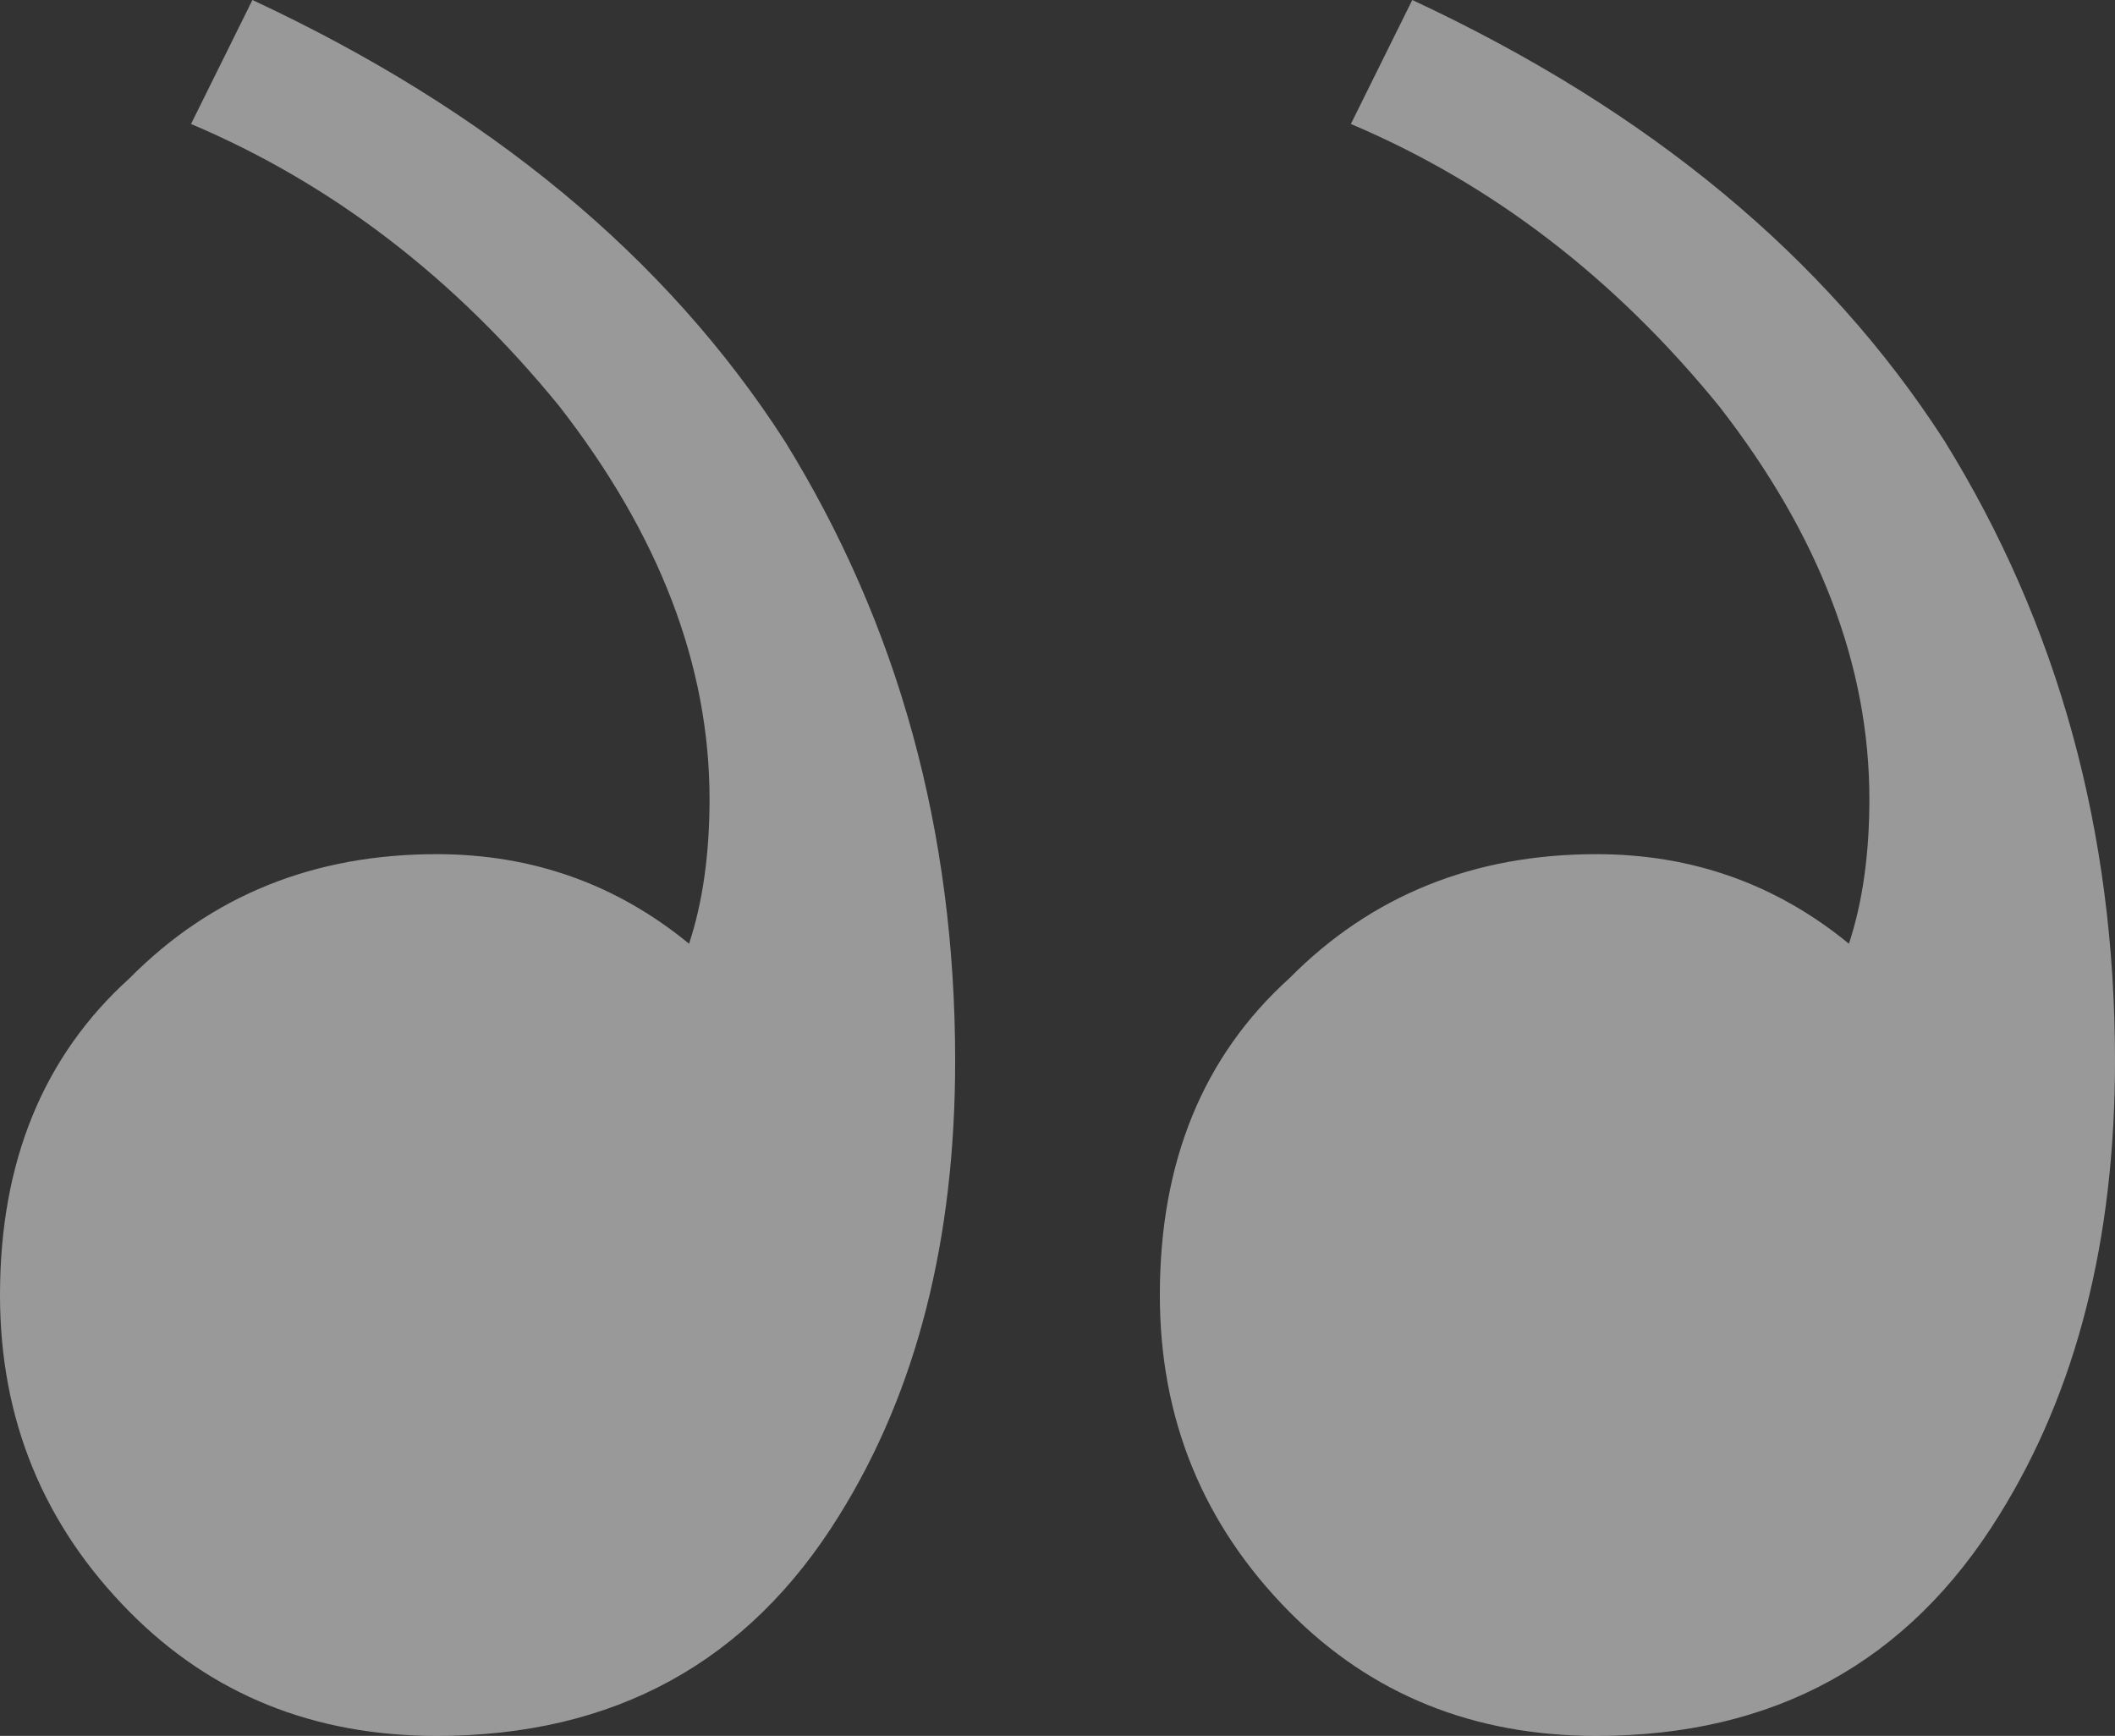 <svg xmlns="http://www.w3.org/2000/svg" width="106" height="87" viewBox="0 0 106 87" fill="none"><rect x="0" y="0" width="106" height="87" fill="#333333" stroke="none"/><path opacity="0.5" d="M21.884 87C30.774 87 37.499 83.317 42.058 75.952C45.933 69.738 47.871 62.143 47.871 53.167C47.871 41.659 45.022 31.302 39.323 22.095C33.396 12.889 24.505 5.524 12.652 0L9.574 6.214C16.641 9.206 22.796 13.925 28.039 20.369C33.054 26.814 35.561 33.373 35.561 40.048C35.561 42.809 35.219 45.226 34.535 47.298C30.888 44.306 26.671 42.809 21.884 42.809C15.729 42.809 10.6 44.881 6.497 49.024C2.166 52.937 0 58.23 0 64.905C0 71.119 2.166 76.413 6.497 80.786C10.6 84.929 15.729 87 21.884 87ZM80.013 87C88.903 87 95.628 83.317 100.187 75.952C104.062 69.738 106 62.143 106 53.167C106 41.659 103.151 31.302 97.452 22.095C91.525 12.889 82.634 5.524 70.781 0L67.703 6.214C74.77 9.206 80.925 13.925 86.168 20.369C91.183 26.814 93.69 33.373 93.69 40.048C93.69 42.809 93.348 45.226 92.665 47.298C89.017 44.306 84.8 42.809 80.013 42.809C73.858 42.809 68.729 44.881 64.626 49.024C60.295 52.937 58.129 58.23 58.129 64.905C58.129 71.119 60.295 76.413 64.626 80.786C68.729 84.929 73.858 87 80.013 87Z" fill="white"></path></svg>